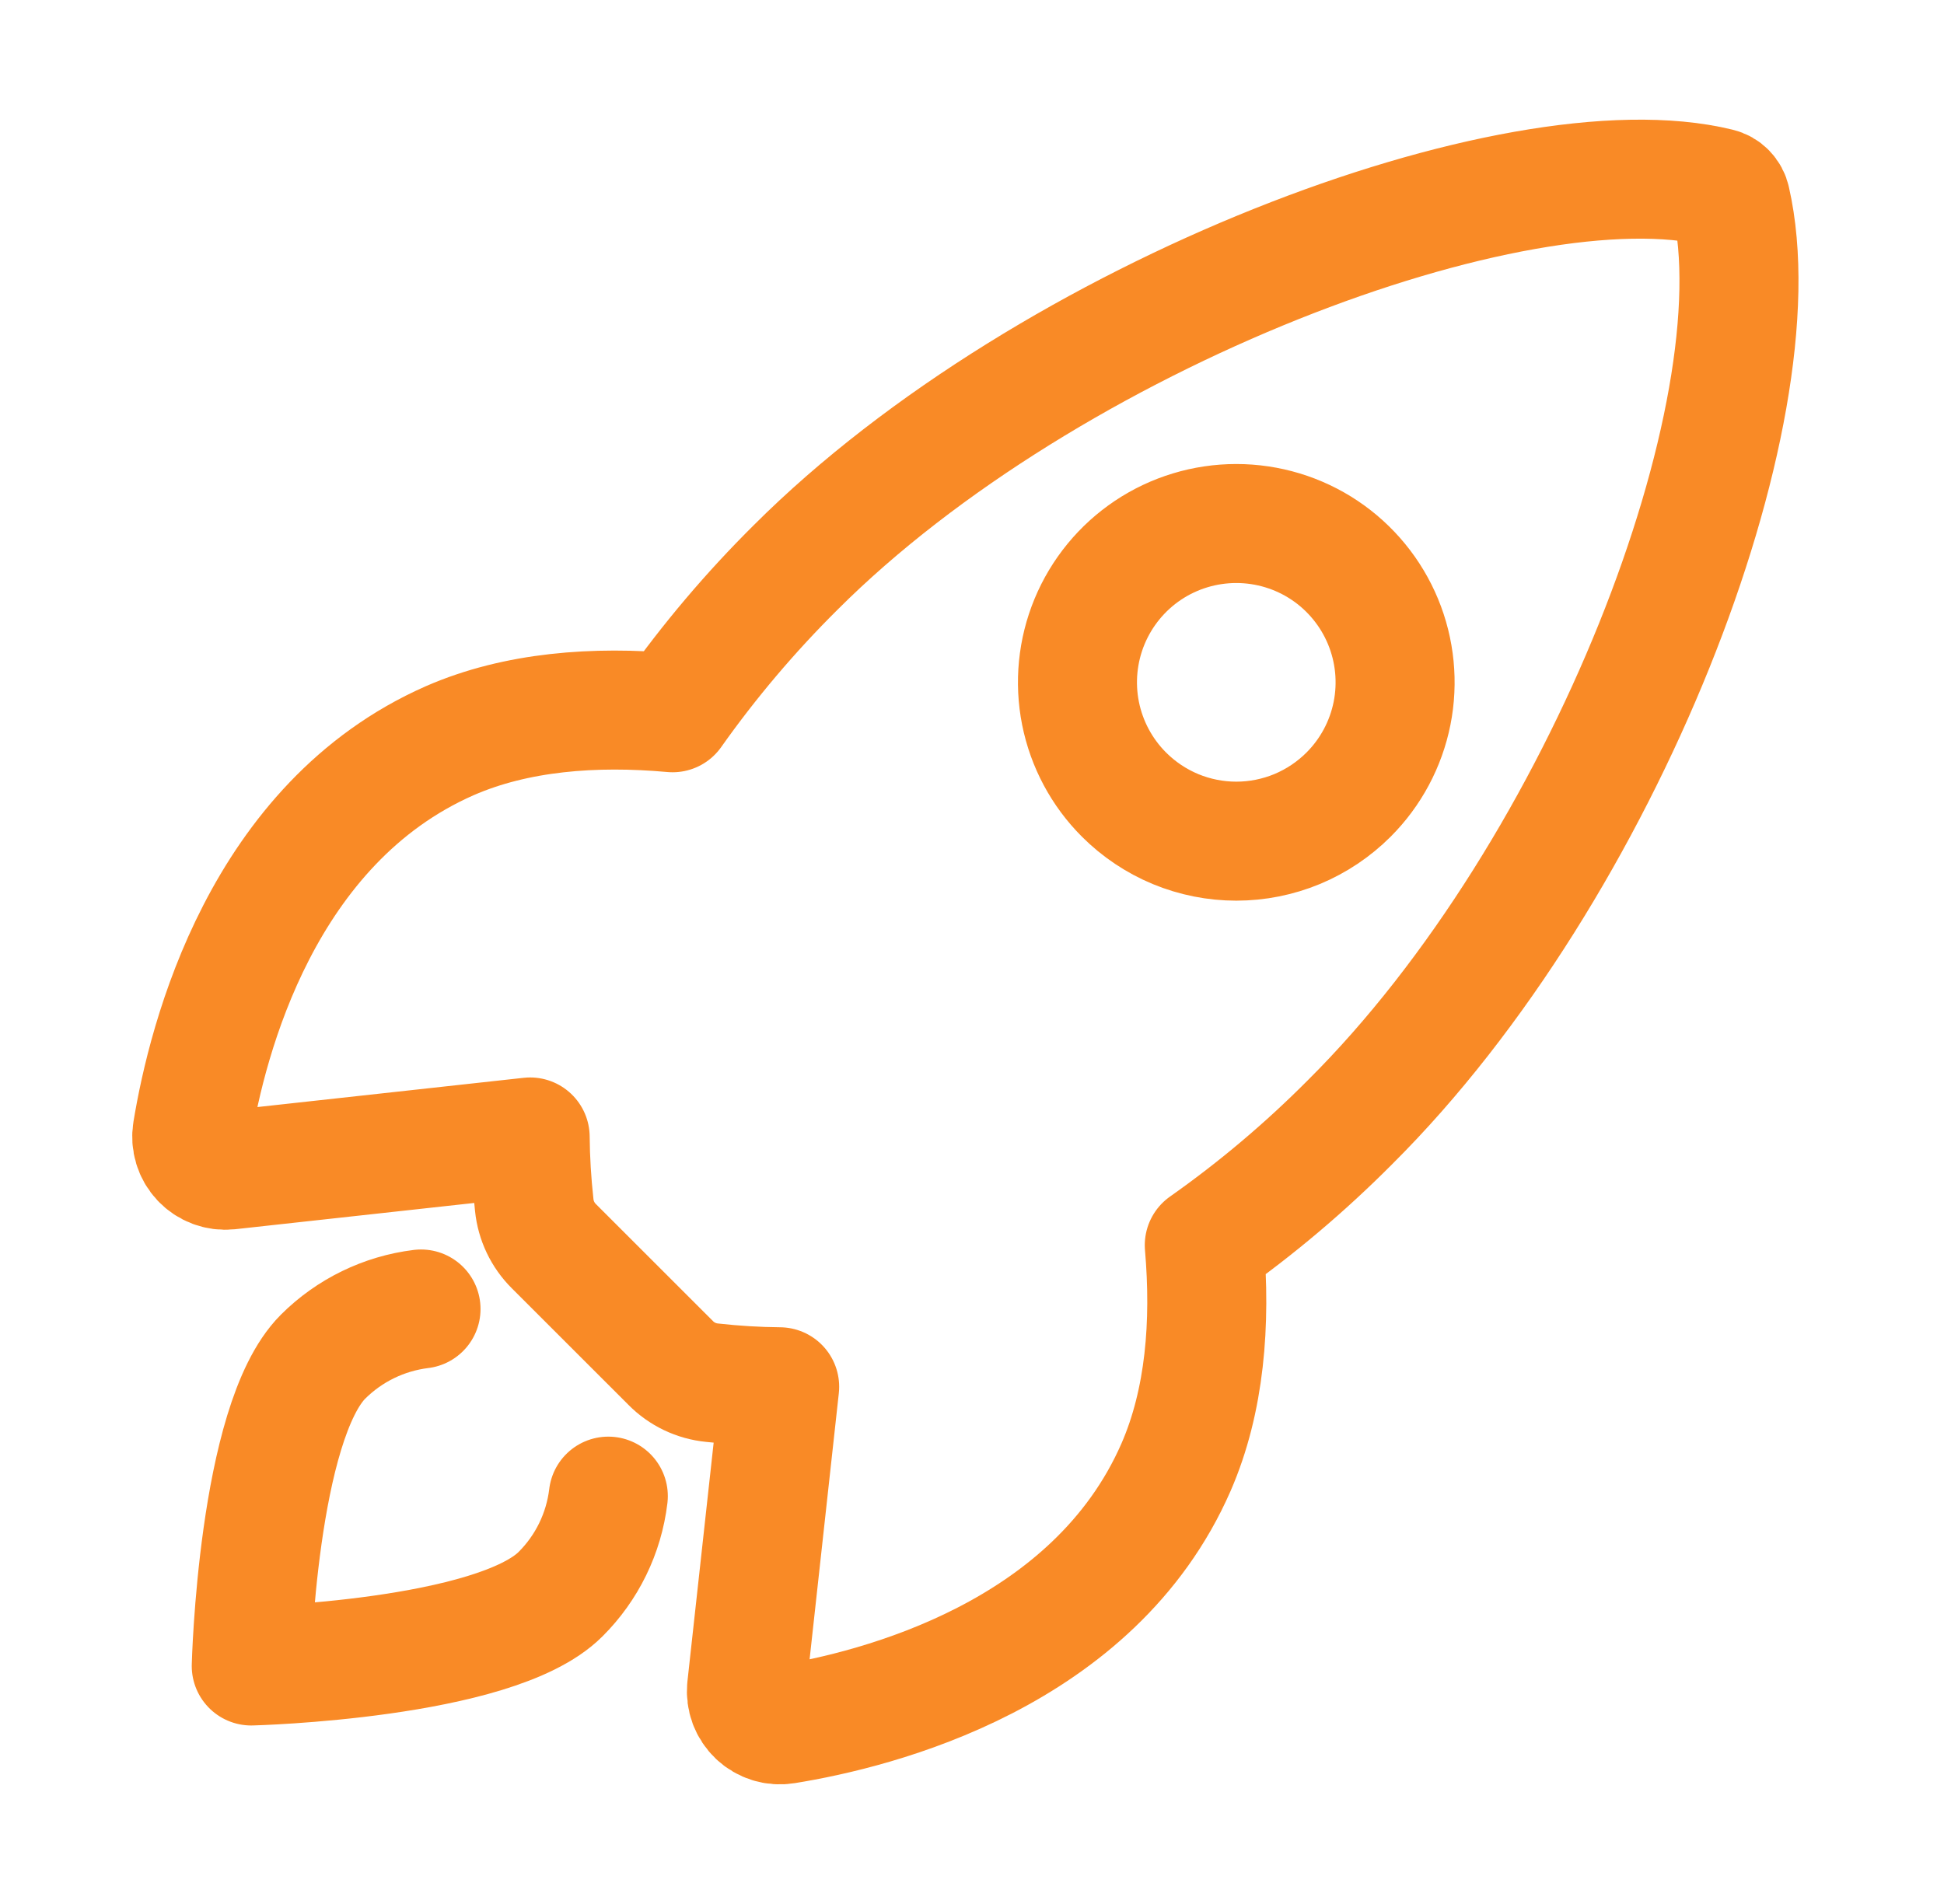 <svg width="49" height="48" viewBox="0 0 49 48" fill="none" xmlns="http://www.w3.org/2000/svg">
<path d="M43.627 5.045C43.611 4.968 43.573 4.897 43.518 4.841C43.463 4.784 43.394 4.745 43.317 4.727C38.219 3.48 26.442 7.923 20.055 14.305C18.917 15.434 17.879 16.66 16.953 17.969C14.984 17.791 13.015 17.941 11.339 18.672C6.606 20.754 5.228 26.189 4.844 28.523C4.823 28.651 4.832 28.781 4.87 28.905C4.908 29.029 4.974 29.143 5.063 29.237C5.152 29.331 5.261 29.404 5.382 29.449C5.504 29.494 5.634 29.511 5.763 29.498L13.363 28.663C13.368 29.236 13.403 29.809 13.466 30.379C13.506 30.773 13.681 31.14 13.963 31.419L16.906 34.361C17.184 34.643 17.552 34.819 17.947 34.858C18.513 34.921 19.082 34.956 19.652 34.961L18.818 42.555C18.805 42.684 18.822 42.814 18.867 42.935C18.913 43.056 18.985 43.165 19.079 43.254C19.173 43.343 19.287 43.409 19.41 43.447C19.534 43.485 19.665 43.494 19.792 43.473C22.127 43.098 27.574 41.721 29.643 36.988C30.374 35.31 30.524 33.352 30.355 31.392C31.668 30.467 32.897 29.429 34.029 28.29C40.44 21.915 44.855 10.397 43.627 5.045ZM28.331 20.032C27.771 19.472 27.39 18.759 27.235 17.982C27.081 17.206 27.16 16.401 27.463 15.669C27.766 14.938 28.279 14.312 28.937 13.872C29.596 13.432 30.37 13.198 31.162 13.198C31.953 13.198 32.727 13.432 33.386 13.872C34.044 14.312 34.557 14.938 34.86 15.669C35.163 16.401 35.242 17.206 35.088 17.982C34.933 18.759 34.552 19.472 33.992 20.032C33.62 20.404 33.179 20.699 32.694 20.901C32.208 21.102 31.687 21.206 31.162 21.206C30.636 21.206 30.115 21.102 29.629 20.901C29.144 20.699 28.703 20.404 28.331 20.032Z" stroke="#F98A26" stroke-width="3" stroke-linecap="round" stroke-linejoin="round"/>
<path d="M10.612 33C9.677 33.115 8.808 33.538 8.141 34.204C6.49 35.861 6.333 42 6.333 42C6.333 42 12.476 41.843 14.128 40.19C14.796 39.525 15.221 38.654 15.333 37.718" stroke="#F98A26" stroke-width="3" stroke-linecap="round" stroke-linejoin="round"/>
</svg>
